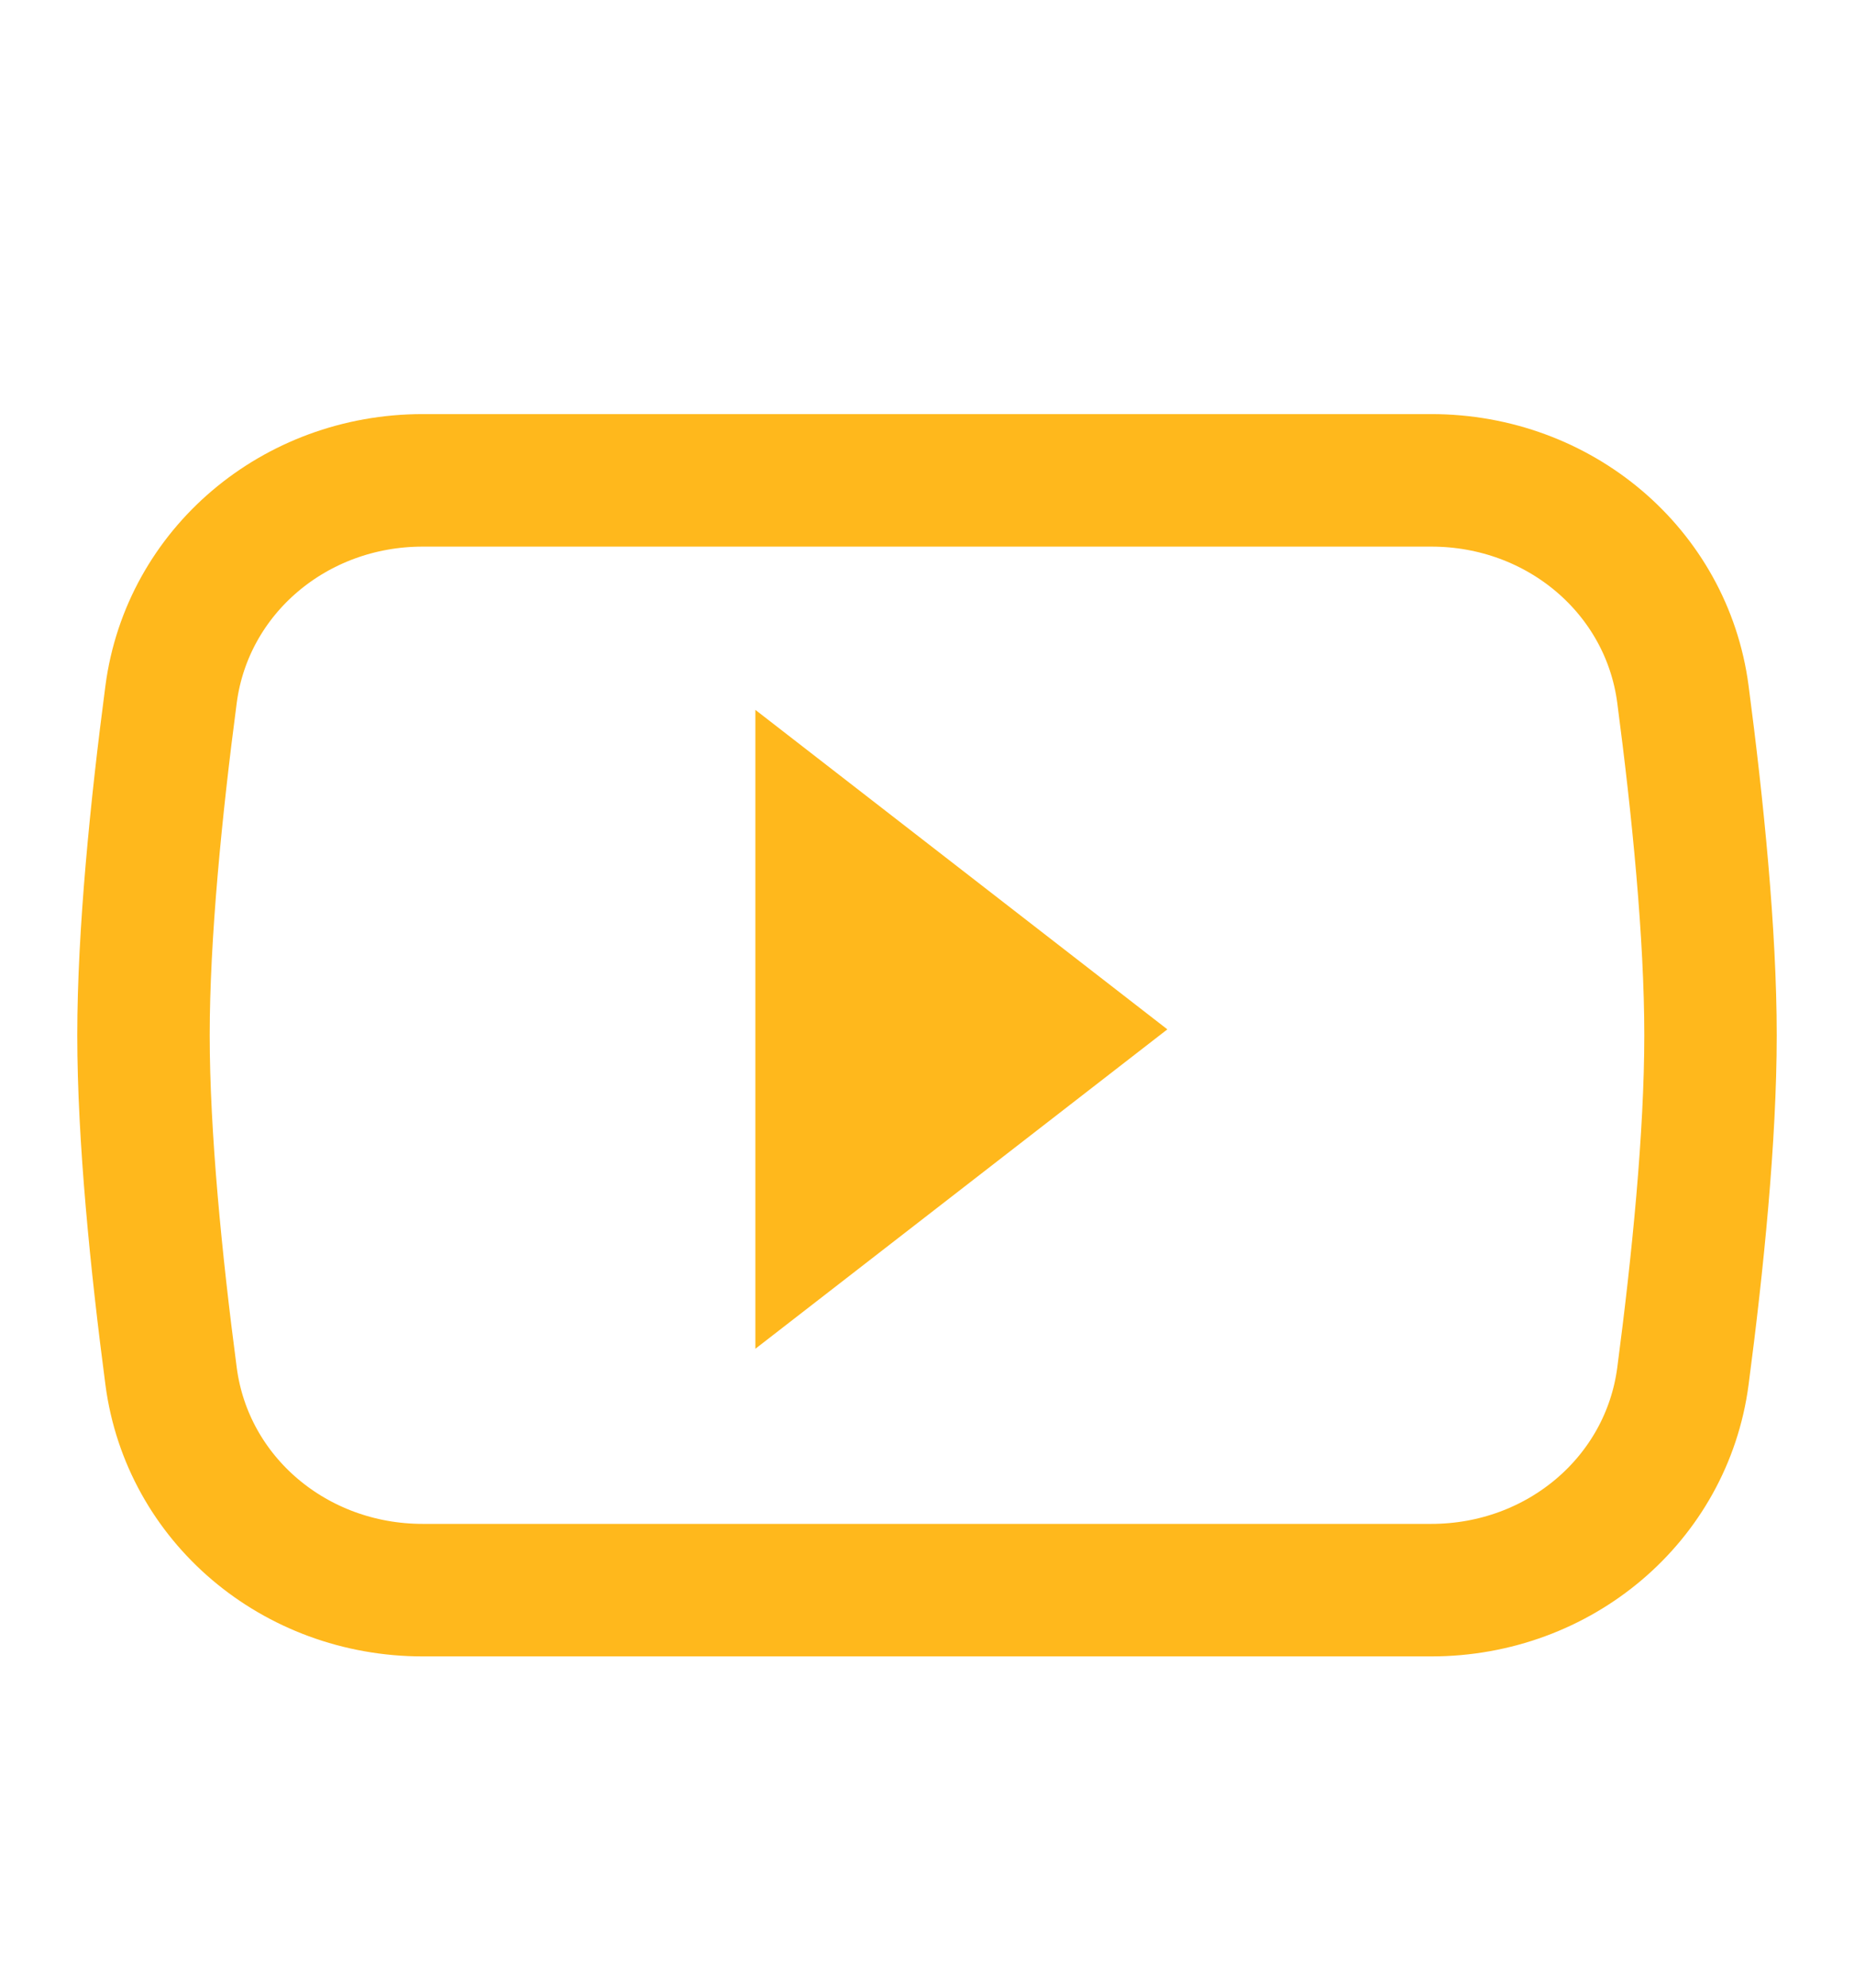 <svg xmlns="http://www.w3.org/2000/svg" width="28" height="30" fill="none"><path stroke="#FFB81C" stroke-width="2" d="M2.584 10.477C2.83 8.62 4.45 7.25 6.384 7.25h15.232c1.935 0 3.555 1.37 3.8 3.227.225 1.708.417 3.622.417 5.148 0 1.526-.192 3.44-.417 5.148C25.17 22.63 23.55 24 21.616 24H6.384c-1.935 0-3.555-1.37-3.8-3.227-.225-1.708-.417-3.622-.417-5.148 0-1.526.192-3.44.417-5.148Z"/><path fill="#FFB81C" d="m17.63 15.536-6.222-4.822v9.643l6.222-4.821Z"/></svg>